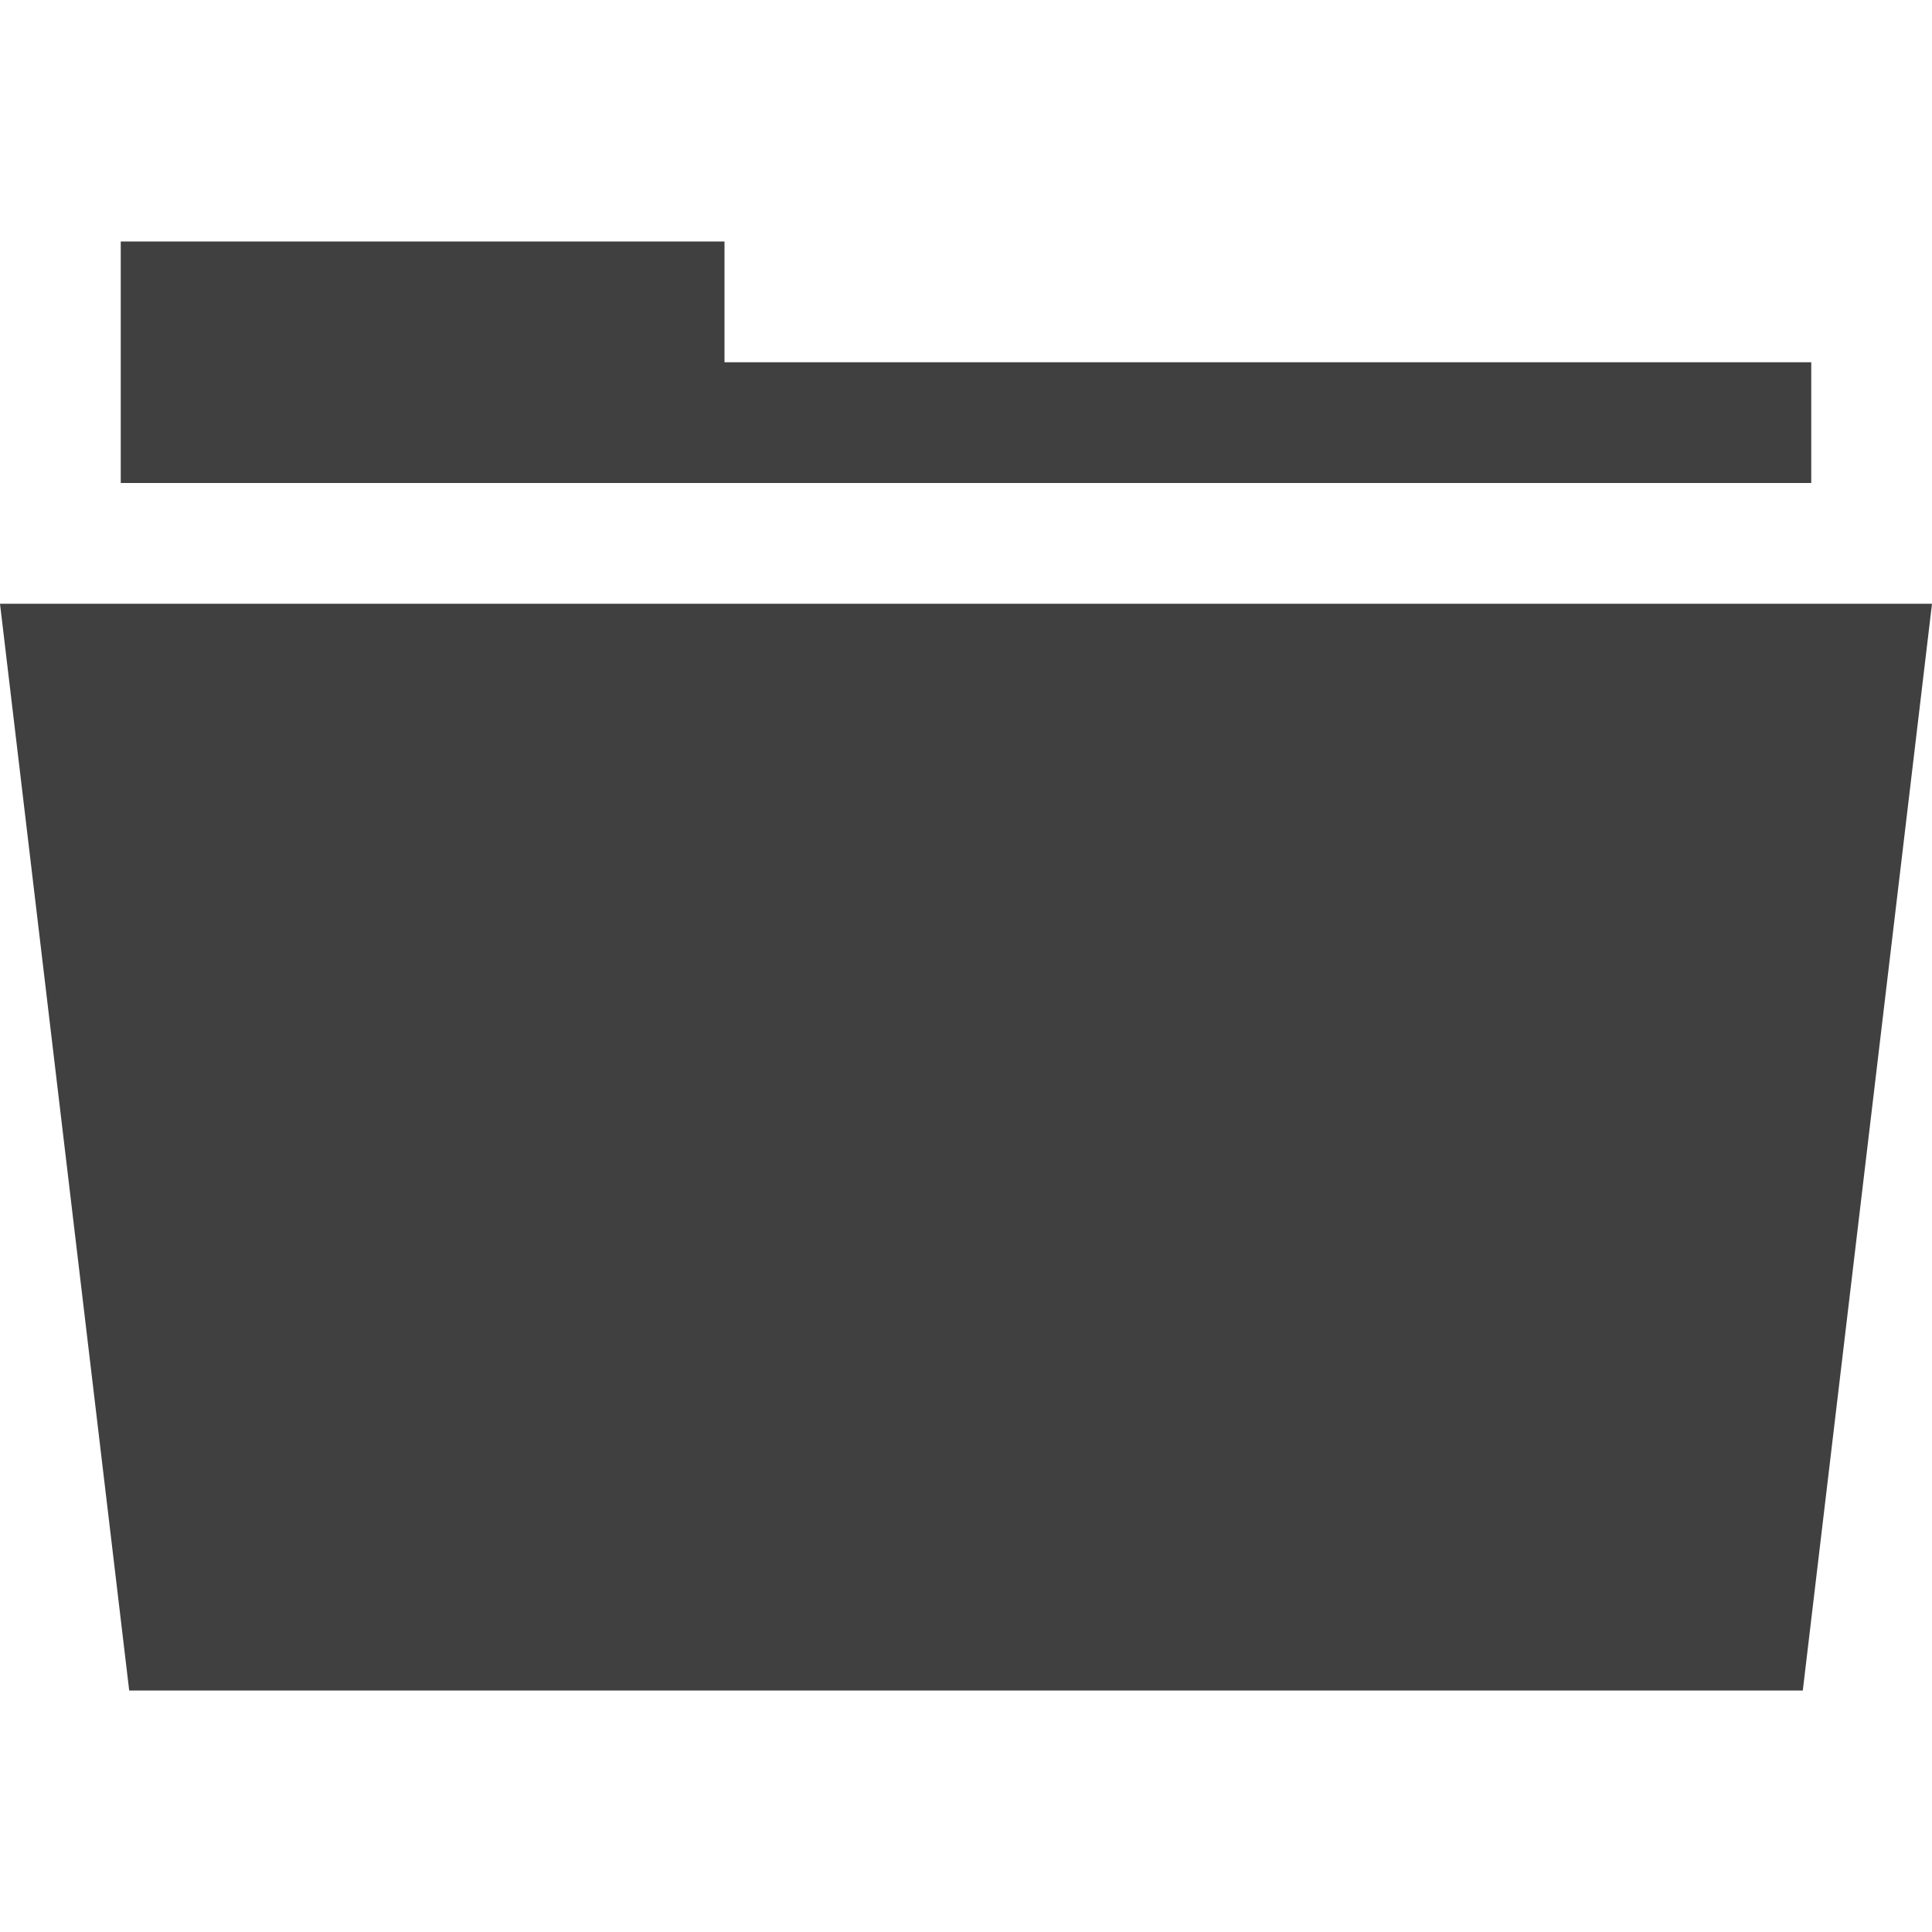 <?xml version="1.0" encoding="UTF-8"?><svg id="Layer_1" xmlns="http://www.w3.org/2000/svg" viewBox="0 0 16 16"><defs><style>.cls-1{fill:#404040;}</style></defs><polygon class="cls-1" points="14.93 14 1.07 14 0 5 16 5 14.93 14"/><polygon class="cls-1" points="6 3 6 2 1 2 1 4 6 4 15 4 15 3 6 3"/></svg>